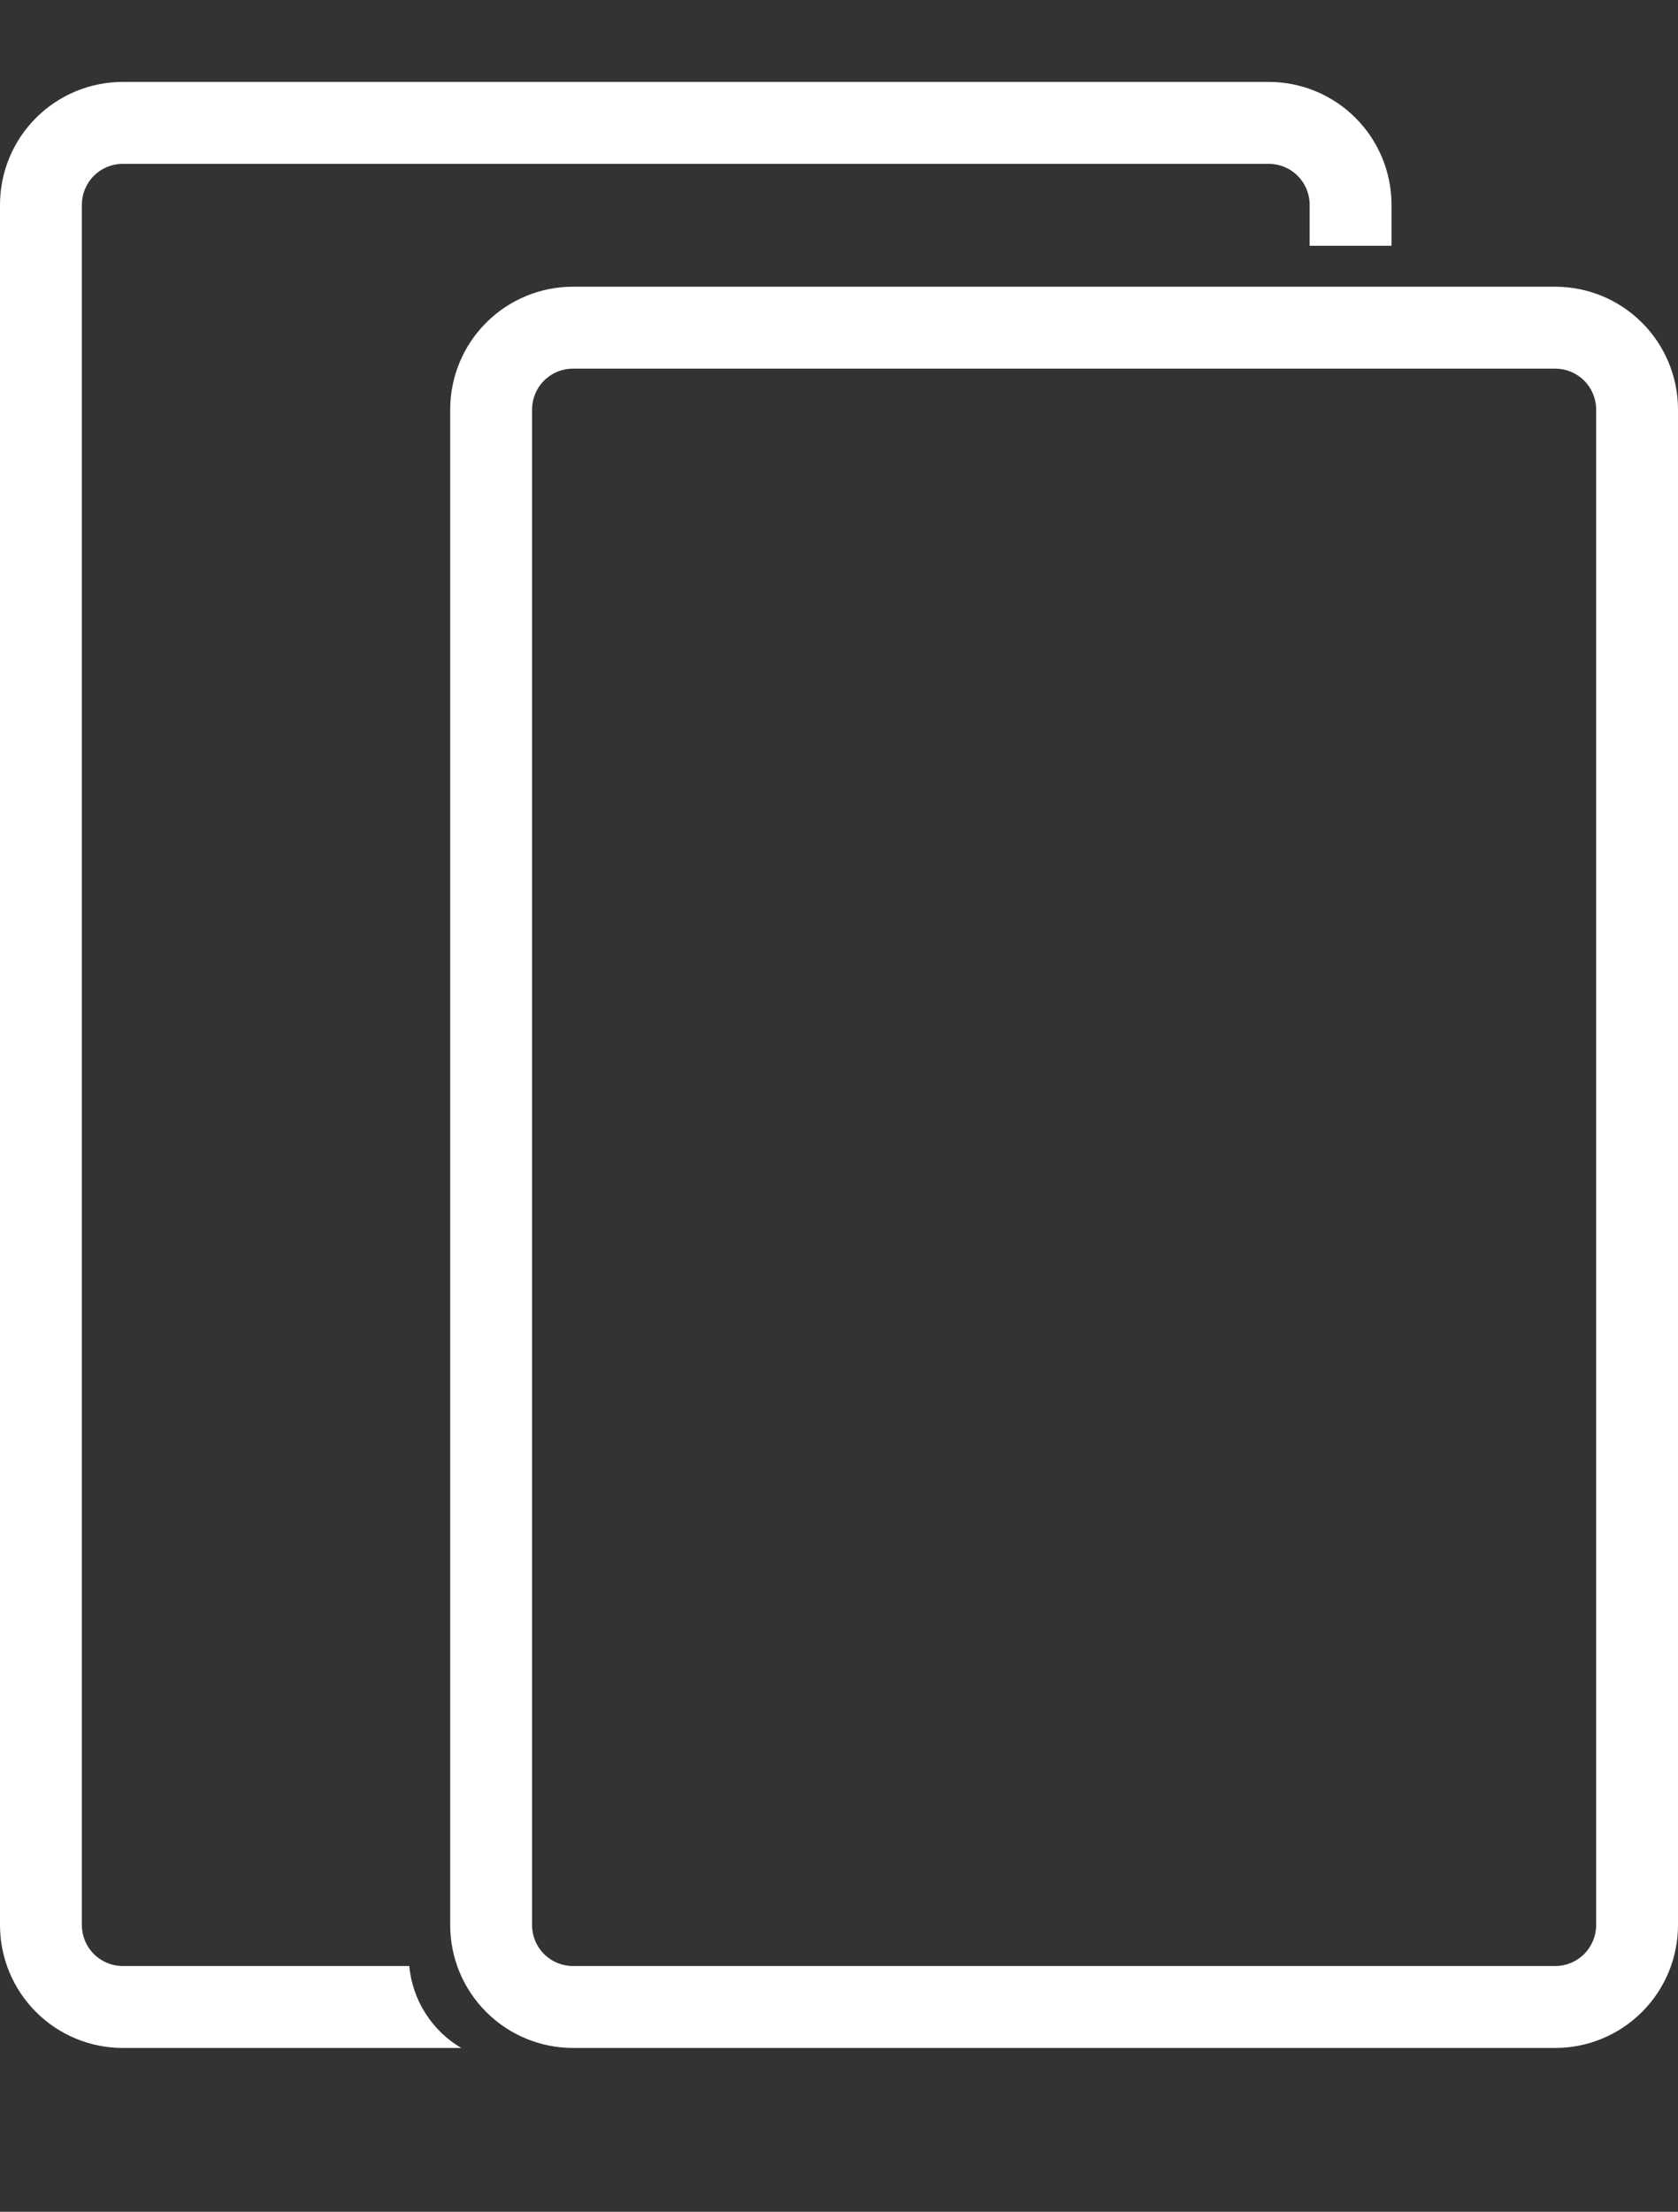 <?xml version="1.0" encoding="UTF-8"?> <svg xmlns="http://www.w3.org/2000/svg" width="41" height="54" viewBox="0 0 41 54" fill="none"><rect x="0" y="0" width="41" height="54" fill="#333333" stroke="none"/><g clip-path="url(#clip0_1108_181)"><path d="M32 6V5C32 4.735 31.895 4.48 31.707 4.293C31.52 4.105 31.265 4 31 4H3C2.735 4 2.48 4.105 2.293 4.293C2.105 4.48 2 4.735 2 5V47C2 47.265 2.105 47.52 2.293 47.707C2.48 47.895 2.735 48 3 48H10C10.038 48.41 10.173 48.805 10.394 49.153C10.615 49.501 10.915 49.791 11.27 50H3C2.204 50 1.441 49.684 0.879 49.121C0.316 48.559 0 47.796 0 47L0 5C0 4.204 0.316 3.441 0.879 2.879C1.441 2.316 2.204 2 3 2H31C31.796 2 32.559 2.316 33.121 2.879C33.684 3.441 34 4.204 34 5V6H32ZM38 7C38.796 7 39.559 7.316 40.121 7.879C40.684 8.441 41 9.204 41 10V47C41 47.796 40.684 48.559 40.121 49.121C39.559 49.684 38.796 50 38 50H14C13.204 50 12.441 49.684 11.879 49.121C11.316 48.559 11 47.796 11 47V10C11 9.204 11.316 8.441 11.879 7.879C12.441 7.316 13.204 7 14 7H38ZM39 10C39 9.735 38.895 9.48 38.707 9.293C38.52 9.105 38.265 9 38 9H14C13.735 9 13.48 9.105 13.293 9.293C13.105 9.48 13 9.735 13 10V47C13 47.265 13.105 47.52 13.293 47.707C13.48 47.895 13.735 48 14 48H38C38.265 48 38.52 47.895 38.707 47.707C38.895 47.52 39 47.265 39 47V10Z" fill="white"></path></g><defs><clipPath id="clip0_1108_181"><rect width="41" height="54" fill="white"></rect></clipPath></defs></svg> 
